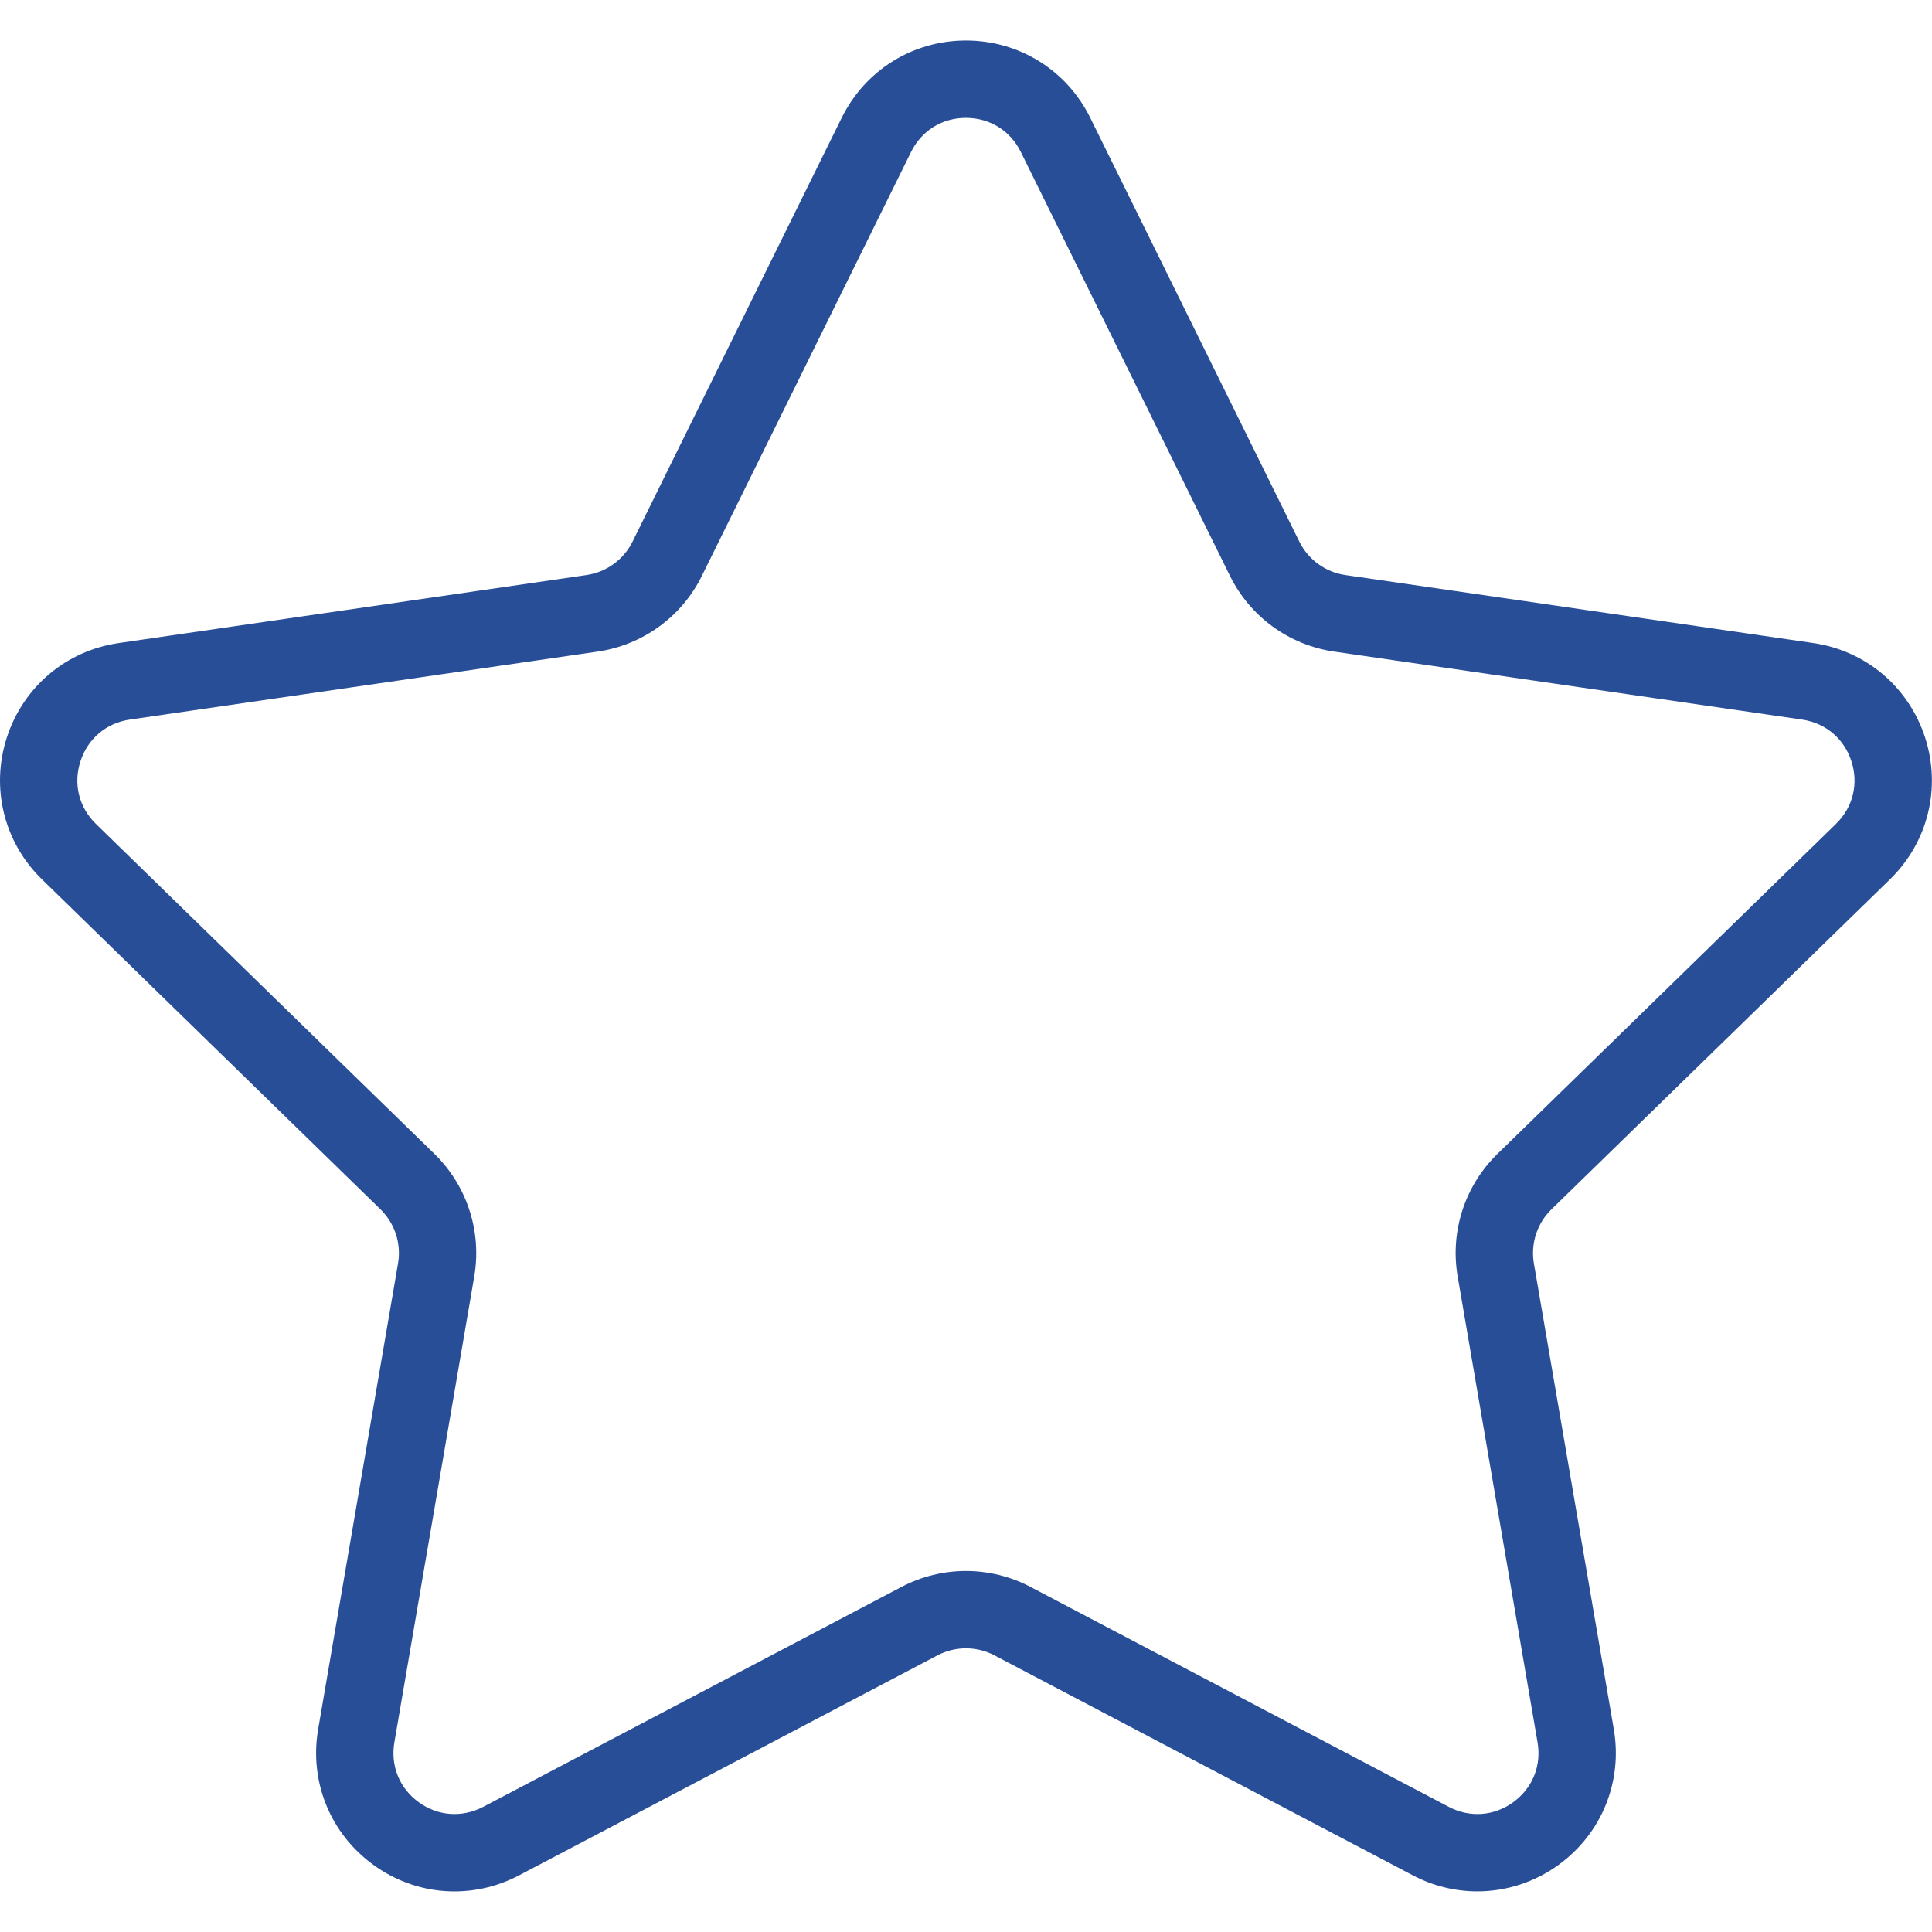 <?xml version="1.0" encoding="UTF-8"?> <svg xmlns="http://www.w3.org/2000/svg" viewBox="0 0 49.94 49.94" data-guides="{&quot;vertical&quot;:[],&quot;horizontal&quot;:[]}"><defs></defs><path xmlns="http://www.w3.org/2000/svg" fill="#294e98" stroke="none" fill-opacity="1" stroke-width="1" stroke-opacity="1" color="rgb(51, 51, 51)" data-original="#000000" id="tSvge775f86e51" title="Path 7" d="M48.854 22.73C49.837 21.772 50.184 20.366 49.76 19.059C49.334 17.752 48.228 16.819 46.868 16.621C42.837 16.035 38.807 15.45 34.776 14.864C34.261 14.789 33.816 14.466 33.586 13.999C31.784 10.347 29.983 6.695 28.181 3.043C27.574 1.812 26.342 1.047 24.969 1.047C23.597 1.047 22.365 1.812 21.758 3.043C19.956 6.695 18.153 10.347 16.351 13.999C16.121 14.466 15.675 14.789 15.16 14.864C11.13 15.45 7.099 16.036 3.069 16.622C1.71 16.819 0.603 17.752 0.178 19.059C-0.246 20.366 0.101 21.772 1.084 22.73C4 25.572 6.916 28.415 9.832 31.257C10.206 31.621 10.377 32.145 10.289 32.657C9.6 36.672 8.912 40.686 8.224 44.7C7.992 46.053 8.537 47.394 9.648 48.202C10.758 49.011 12.202 49.115 13.419 48.475C17.024 46.579 20.628 44.684 24.233 42.789C24.694 42.547 25.244 42.547 25.705 42.789C29.309 44.684 32.914 46.579 36.519 48.475C37.047 48.753 37.619 48.89 38.188 48.89C38.927 48.89 39.663 48.659 40.291 48.202C41.402 47.394 41.947 46.053 41.715 44.7C41.026 40.686 40.338 36.672 39.649 32.658C39.561 32.145 39.732 31.622 40.105 31.258C43.021 28.416 45.937 25.573 48.854 22.73ZM37.679 32.996C38.367 37.01 39.056 41.024 39.744 45.038C39.848 45.644 39.613 46.223 39.115 46.585C38.616 46.946 37.995 46.99 37.45 46.706C33.845 44.81 30.241 42.914 26.636 41.019C26.115 40.746 25.541 40.608 24.969 40.608C24.397 40.608 23.824 40.746 23.302 41.02C19.698 42.915 16.093 44.81 12.489 46.706C11.942 46.99 11.321 46.946 10.823 46.585C10.325 46.223 10.091 45.645 10.194 45.038C10.883 41.024 11.571 37.01 12.259 32.996C12.458 31.834 12.073 30.648 11.229 29.826C8.313 26.984 5.396 24.141 2.48 21.298C2.039 20.868 1.889 20.262 2.08 19.677C2.27 19.091 2.747 18.689 3.356 18.6C7.386 18.014 11.416 17.429 15.446 16.843C16.613 16.674 17.622 15.942 18.143 14.884C19.945 11.232 21.748 7.58 23.55 3.928C23.822 3.376 24.353 3.047 24.968 3.047C25.584 3.047 26.114 3.376 26.387 3.928C28.189 7.58 29.991 11.232 31.793 14.884C32.314 15.942 33.322 16.674 34.489 16.843C38.52 17.429 42.55 18.014 46.581 18.6C47.19 18.689 47.667 19.091 47.857 19.677C48.047 20.262 47.898 20.868 47.457 21.298C44.54 24.14 41.624 26.983 38.708 29.826C37.864 30.648 37.479 31.833 37.679 32.996Z"></path></svg> 
